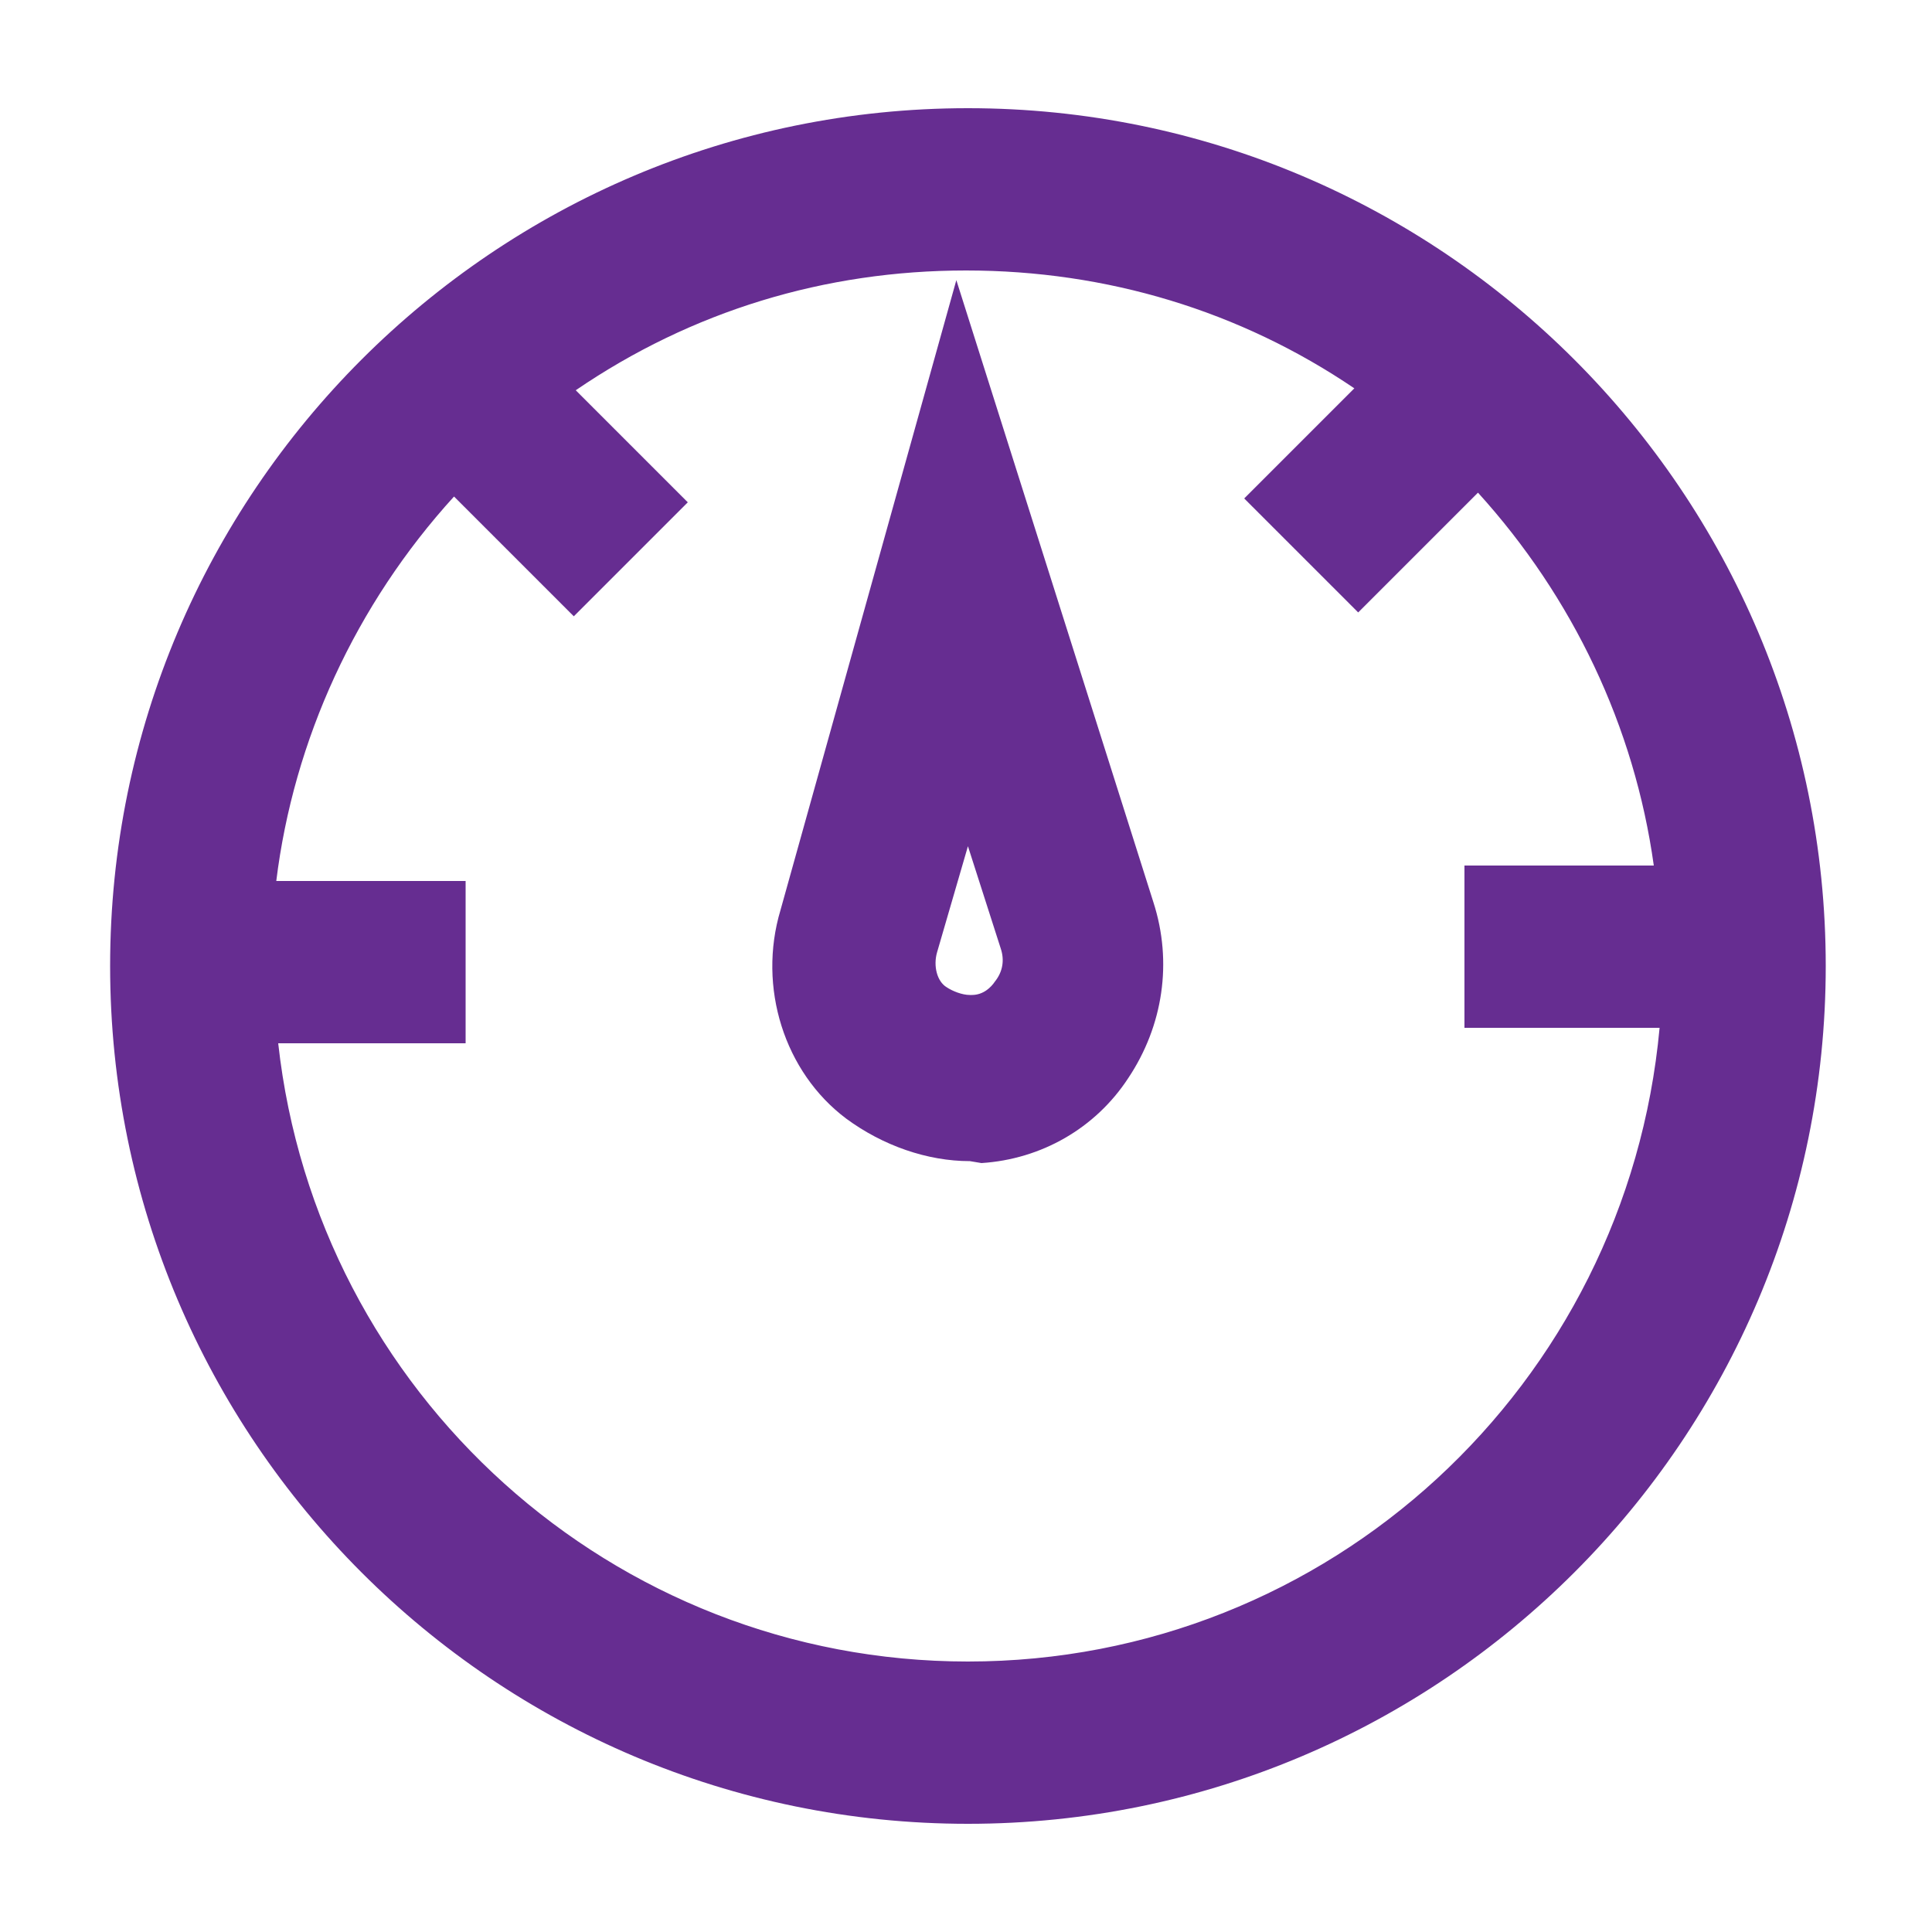 <?xml version="1.0" encoding="utf-8"?>
<!-- Generator: Adobe Illustrator 19.1.0, SVG Export Plug-In . SVG Version: 6.00 Build 0)  -->
<svg version="1.1" id="Calque_1" xmlns="http://www.w3.org/2000/svg" xmlns:xlink="http://www.w3.org/1999/xlink" x="0px" y="0px"
	 viewBox="0 0 100 100" style="enable-background:new 0 0 100 100;" xml:space="preserve">
<style type="text/css">
	.st0{fill:#662D91;}
</style>
<g>
	<g>
		<path class="st0" d="M50.1,7.2C26.4,7.2,7.3,26.3,7.3,50s19.1,42.8,42.8,42.8S92.9,73.7,92.9,50C92.9,26.4,73.8,7.2,50.1,7.2z
			 M50.1,87.6c-19.9,0-36.2-15.5-37.4-35.1h10v-5.3h-10c0.7-9.2,4.8-17.5,10.8-23.7l6.2,6.2l3.7-3.7l-6-6c6.3-4.8,14.1-7.5,22.6-7.5
			c8.4,0,16.2,2.8,22.5,7.5l-5.9,5.9l3.7,3.7l6.2-6.2c6.1,6,10.1,14.1,10.8,23h-10v5.3h10.3C86.6,71.7,70.2,87.6,50.1,87.6z"/>
		<path class="st0" d="M50.1,94.4C25.6,94.4,5.7,74.5,5.7,50S25.6,5.6,50.1,5.6S94.5,25.5,94.5,50S74.6,94.4,50.1,94.4z M50.1,8.7
			C27.4,8.7,8.8,27.2,8.8,50s18.5,41.3,41.3,41.3S91.4,72.8,91.4,50S72.9,8.7,50.1,8.7z M50.1,89.1c-20.5,0-37.7-16.1-38.9-36.6
			l-0.1-1.7h10.1v-2.2H11l0.1-1.7c0.7-9.2,4.7-18,11.3-24.7l1.1-1.1l6.2,6.2l1.5-1.5l-6.2-6.2l1.4-1.1c6.8-5.1,14.9-7.8,23.5-7.8
			c8.5,0,16.6,2.7,23.4,7.8l1.4,1.1l-6.1,6.1l1.5,1.5l6.2-6.2l1.1,1.1c6.5,6.4,10.5,14.9,11.3,24l0.1,1.7H78.9v2.2h10.4l-0.1,1.6
			C88.2,72.7,71,89.1,50.1,89.1z M14.4,54c2,18.1,17.3,32,35.7,32c18.7,0,34.1-14.3,35.8-32.8H75.8v-8.4h9.8
			c-1-7.2-4.2-13.9-9.1-19.3l-6.2,6.2l-5.9-5.9l5.7-5.7C64.2,16.1,57.3,14,50,14c-7.3,0-14.2,2.1-20.2,6.2l5.8,5.8l-5.9,5.9
			l-6.2-6.2c-5.1,5.6-8.3,12.6-9.2,19.9h9.8V54H14.4z"/>
	</g>
	<g>
		<path class="st0" d="M49.6,19.9l-7.7,27.6c-1,3.3,0.1,7,2.9,9.1c1.5,1.1,3.4,1.9,5.4,1.9c0.2,0,0.4,0,0.6,0
			c5.6-0.4,9.2-6.1,7.5-11.4L49.6,19.9z M50.4,53.1c-0.1,0-0.2,0-0.2,0c-0.8,0-1.5-0.3-2.1-0.7c-1-0.8-1.4-2.2-1-3.5L50,38.5
			l3.3,10.3C53.9,50.9,52.5,53,50.4,53.1z"/>
		<path class="st0" d="M50.2,60.1c-2.2,0-4.5-0.8-6.4-2.2c-3.2-2.4-4.6-6.8-3.4-10.8l9.1-32.6l10.2,32.2c1,3.1,0.5,6.4-1.3,9.1
			c-1.7,2.6-4.5,4.2-7.6,4.4L50.2,60.1z M49.7,25.4l-6.3,22.6c-0.8,2.8,0.1,5.8,2.3,7.5c1.4,1,3,1.6,4.5,1.6h0.6
			c2-0.1,3.9-1.2,5.1-3c1.3-1.9,1.6-4.2,0.9-6.4L49.7,25.4z M50.4,54.7h-0.2c-1,0-2.1-0.3-3-0.9c-1.6-1.2-2.2-3.2-1.7-5.2l4.3-15.4
			l4.9,15.2c0.4,1.6,0.1,3.2-0.8,4.5C53.2,53.9,51.9,54.6,50.4,54.7L50.4,54.7z M50.1,43.8l-1.6,5.5c-0.2,0.7,0,1.5,0.5,1.8
			c0.3,0.2,0.8,0.4,1.2,0.4h0.1c0.6,0,1-0.4,1.2-0.7c0.4-0.5,0.5-1.1,0.3-1.7L50.1,43.8z"/>
	</g>
</g>
</svg>
